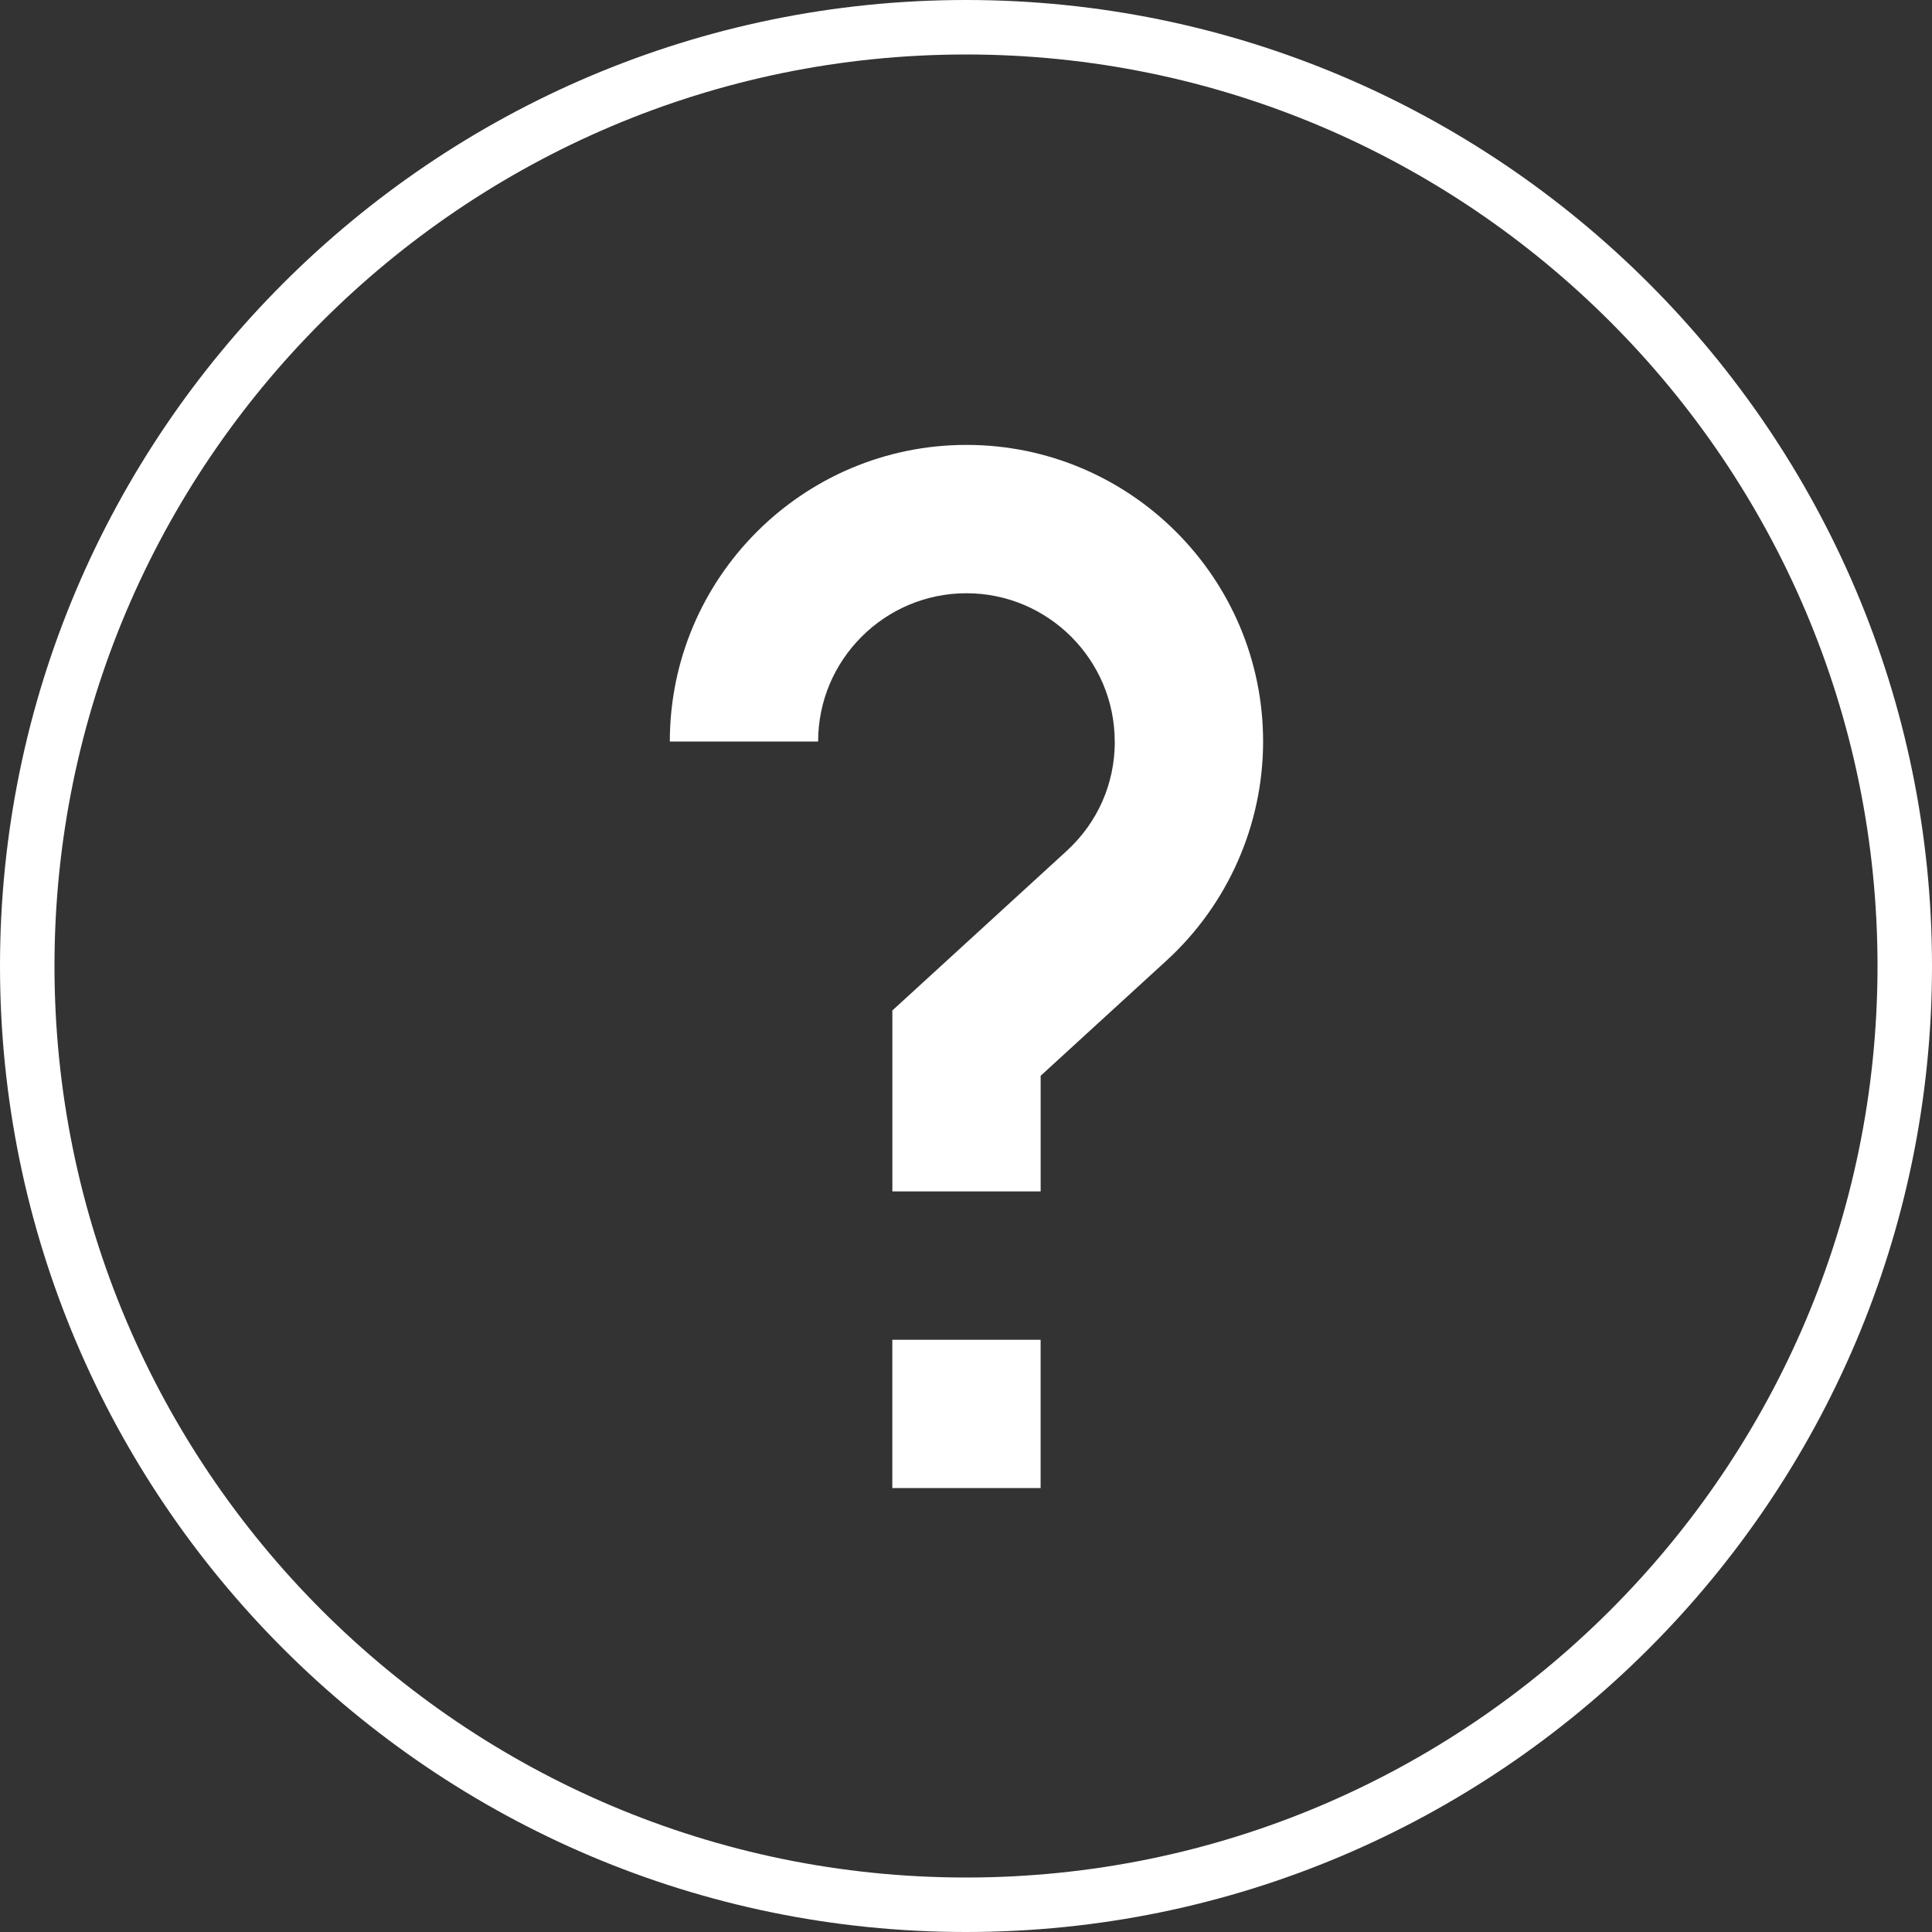 <?xml version="1.0" encoding="UTF-8"?><svg id="Icons_and_logos" xmlns="http://www.w3.org/2000/svg" viewBox="0 0 500 500"><rect x="0" y="0" width="500" height="500" fill="#333333" stroke="none"/><defs><style>.cls-1{fill:#fff;}</style></defs><path class="cls-1" d="M230.93,346.73h38.38v38.38h-38.38v-38.38Z"/><path class="cls-1" d="M288.51,191.92c0,10.9-4.44,20.96-12.49,28.33l-45.08,41.26v46.83h38.38v-29.93l32.61-29.85c15.86-14.52,24.96-35.16,24.96-56.65,0-42.33-34.43-76.77-76.77-76.77s-76.77,34.43-76.77,76.77h38.38c0-21.17,17.22-38.38,38.38-38.38s38.38,17.22,38.38,38.38Z"/><path class="cls-1" d="M250,500C112.15,500,0,387.85,0,250S112.15,0,250,0s250,112.15,250,250-112.15,250-250,250Zm0-485.9C119.92,14.1,14.1,119.92,14.1,250s105.82,235.9,235.9,235.9,235.9-105.82,235.9-235.9S380.08,14.1,250,14.1Z"/></svg>